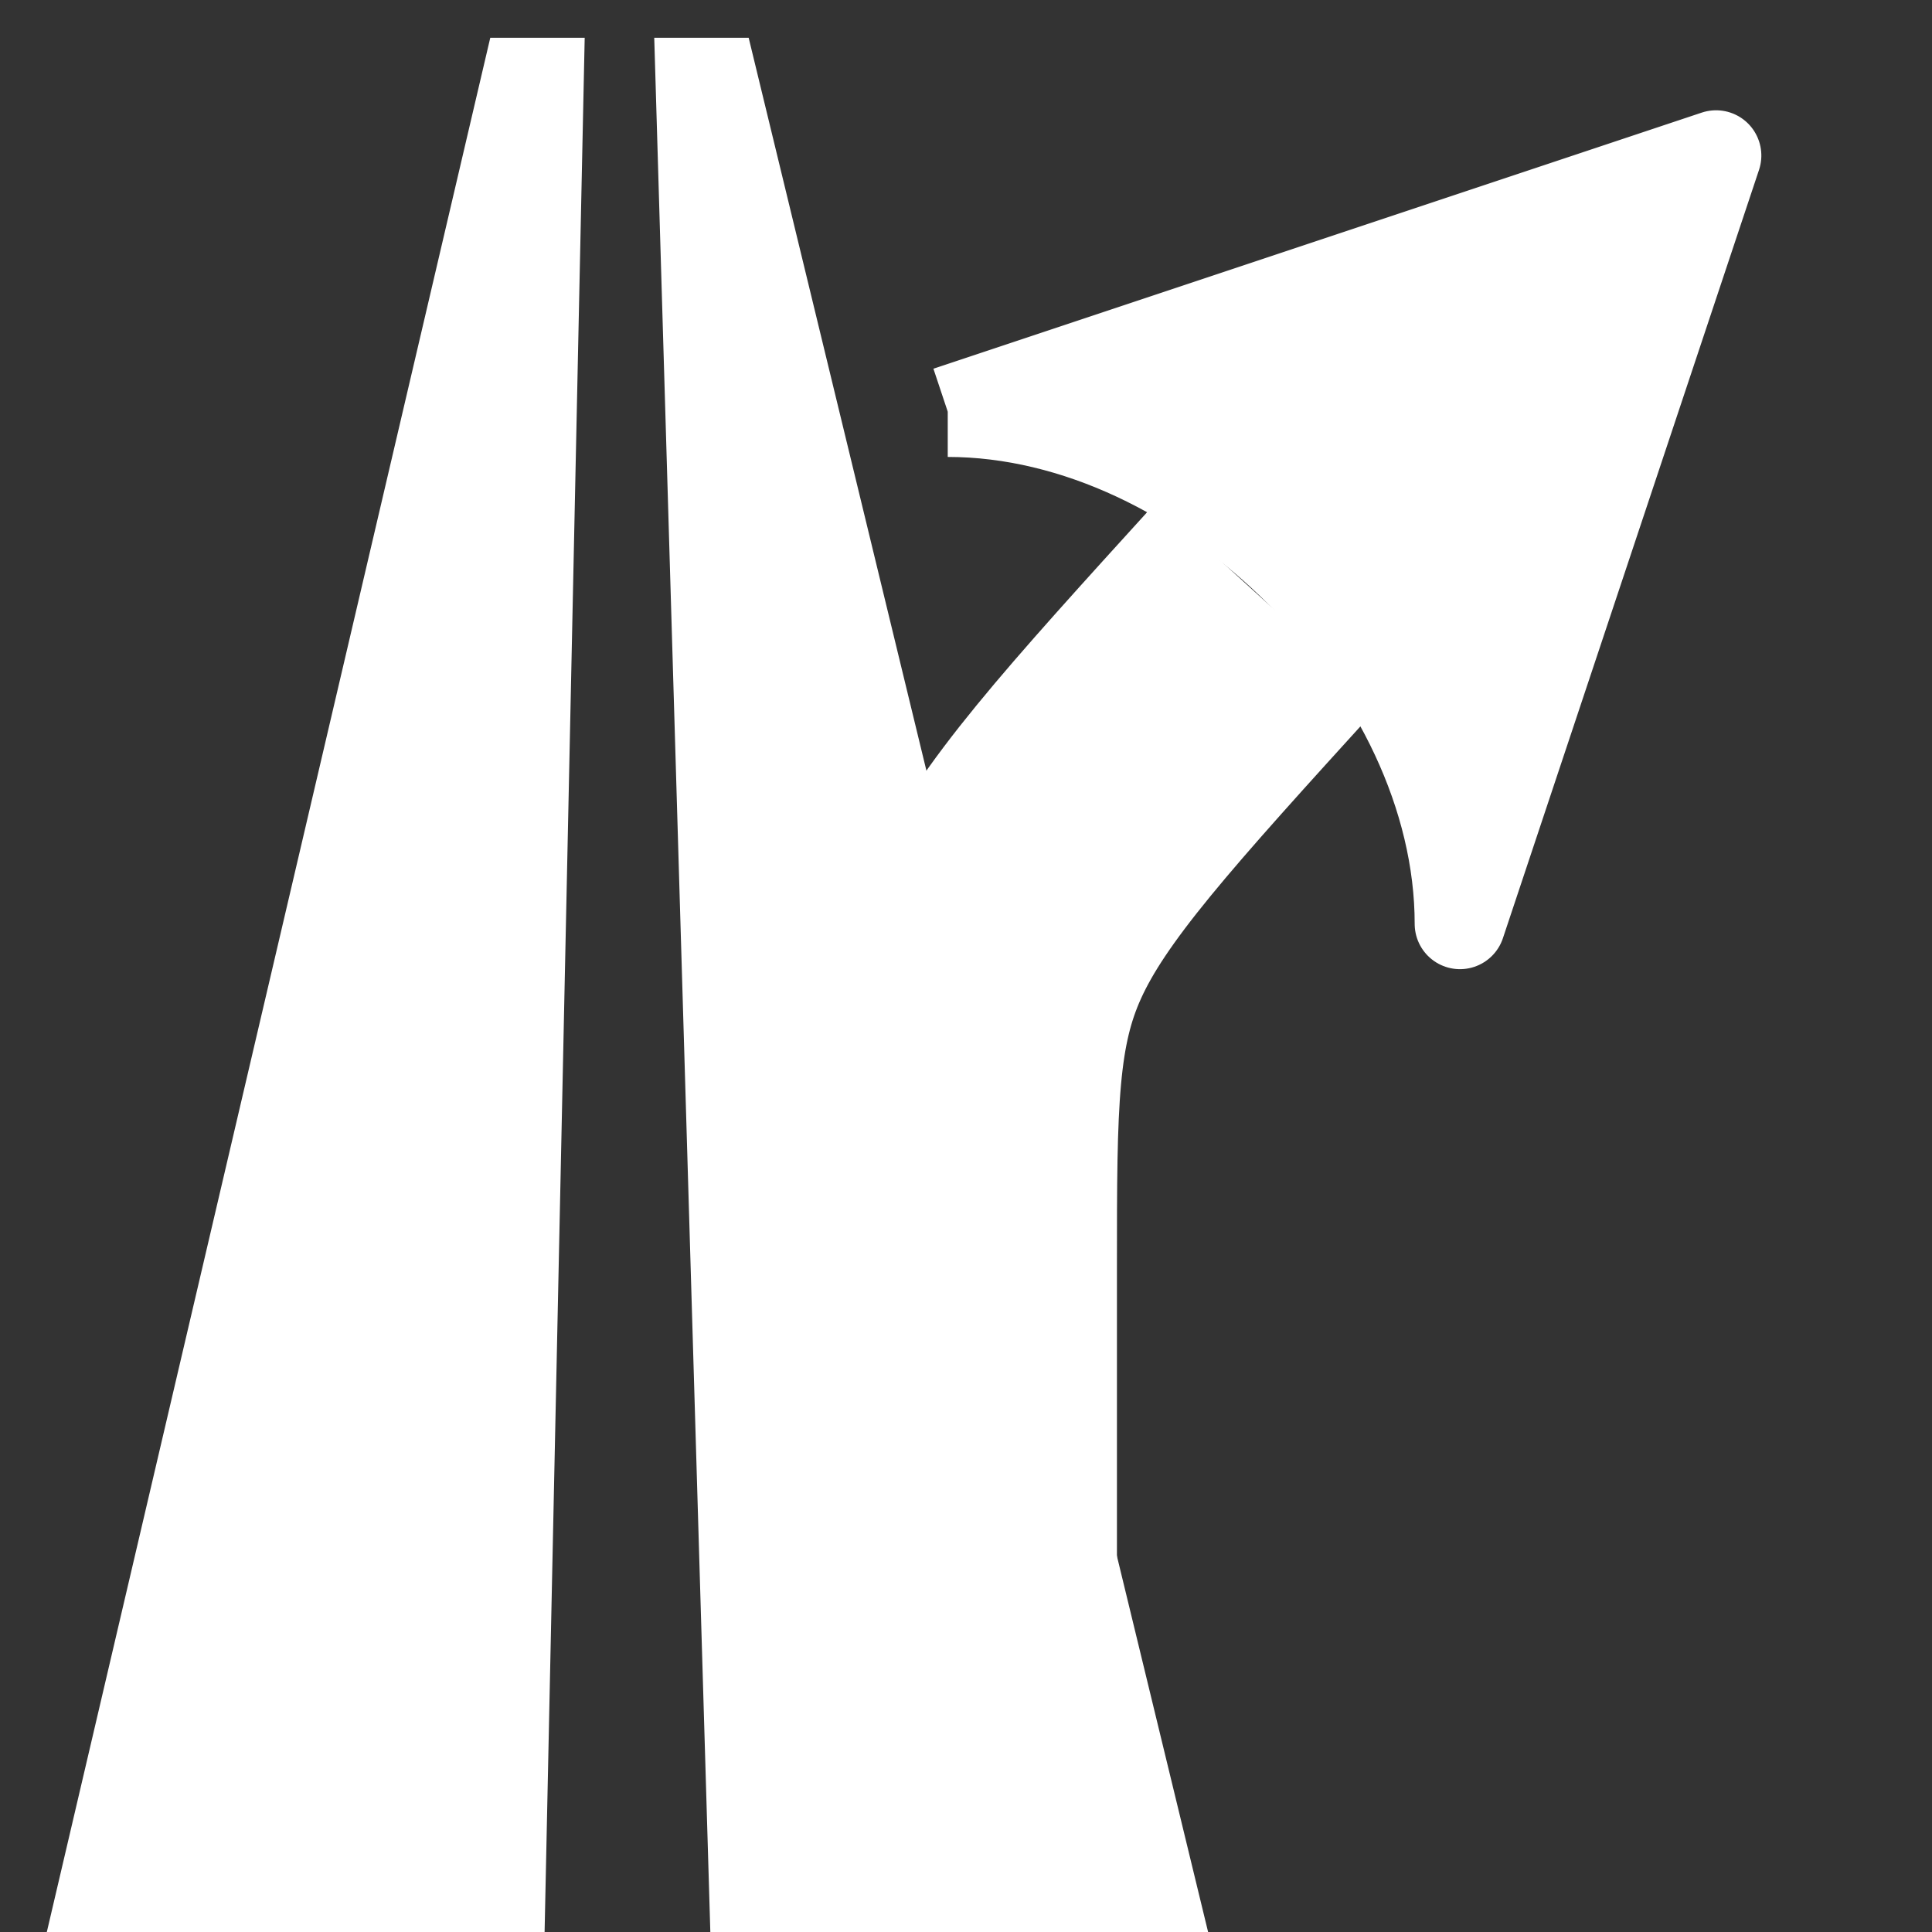 <?xml version="1.0" encoding="UTF-8" standalone="no"?>
<svg
   xmlns:dc="http://purl.org/dc/elements/1.1/"
   xmlns:cc="http://creativecommons.org/ns#"
   xmlns:rdf="http://www.w3.org/1999/02/22-rdf-syntax-ns#"
   xmlns:svg="http://www.w3.org/2000/svg"
   xmlns="http://www.w3.org/2000/svg"
   xmlns:sodipodi="http://sodipodi.sourceforge.net/DTD/sodipodi-0.dtd"
   xmlns:inkscape="http://www.inkscape.org/namespaces/inkscape"
   width="64px"
   height="64px"
   id="svg2"
   version="1.1"
   inkscape:version="0.48.5 r10040"
   sodipodi:docname="nav_exit_right_wh.svg">
  <rect width="100%" height="100%" fill="#333333" stroke="none"/>
  <defs
     id="defs12" />
  <sodipodi:namedview
     pagecolor="#ffffff"
     bordercolor="#666666"
     borderopacity="1"
     objecttolerance="10"
     gridtolerance="10"
     guidetolerance="10"
     inkscape:pageopacity="0"
     inkscape:pageshadow="2"
     inkscape:window-width="1280"
     inkscape:window-height="948"
     id="namedview10"
     showgrid="false"
     inkscape:zoom="11.859375"
     inkscape:cx="32"
     inkscape:cy="32"
     inkscape:window-x="0"
     inkscape:window-y="24"
     inkscape:window-maximized="1"
     inkscape:current-layer="svg2"
     showguides="true"
     inkscape:guide-bbox="true"
     inkscape:snap-global="true"
     inkscape:snap-bbox="true"
     inkscape:object-paths="true"
     inkscape:snap-nodes="true">
    <sodipodi:guide
       orientation="0,1"
       position="0,63"
       id="guide2987" />
    <sodipodi:guide
       orientation="0,1"
       position="0,1"
       id="guide2989" />
    <sodipodi:guide
       orientation="1,0"
       position="1,0"
       id="guide2991" />
    <sodipodi:guide
       orientation="1,0"
       position="63,0"
       id="guide2993" />
    <sodipodi:guide
       orientation="1,0"
       position="32,0"
       id="guide3038" />
    <sodipodi:guide
       orientation="0,1"
       position="0,60.5"
       id="guide3040" />
  </sodipodi:namedview>
  <g
     transform="matrix(0.004,0,0,0.003,-12.663,-4.198)"
     id="g3848"
     style="fill:#ffffff">
    <path
       transform="matrix(28.222,0,0,28.222,-3.2693192e-4,0)"
       inkscape:connector-curvature="0"
       id="path3076"
       d="m 304.156,64.354 17.049,767.685 75.153,0 75.153,0 -139.648,-767.685 z"
       style="fill:#ffffff;stroke:none"
       sodipodi:nodetypes="cccccc" />
    <path
       transform="matrix(28.222,0,0,28.222,-3.2693192e-4,0)"
       inkscape:connector-curvature="0"
       id="path3078"
       d="m 256.041,64.354 -134.789,767.685 150.307,0 12.189,-767.685 z"
       style="fill:#ffffff;stroke:none" />
  </g>
  <g
     id="g4">
    <path
       inkscape:connector-curvature="0"
       d="M 32,63 32,42 C 32,31 32,31 42,20"
       style="fill:none;stroke:#ffffff;stroke-width:10;stroke-linecap:butt;stroke-linejoin:miter;stroke-miterlimit:4;stroke-opacity:1;stroke-dasharray:none"
       id="path6" />
    <path
       inkscape:connector-curvature="0"
       transform="matrix(2.121,2.121,-2.121,2.121,42,20)"
       d="M -4,1 0,-7 4,1 C 2,-1 -2,-1 -4,1"
       style="fill:#ffffff;stroke:#ffffff;stroke-linejoin:round"
       id="path8" />
  </g>
</svg>
